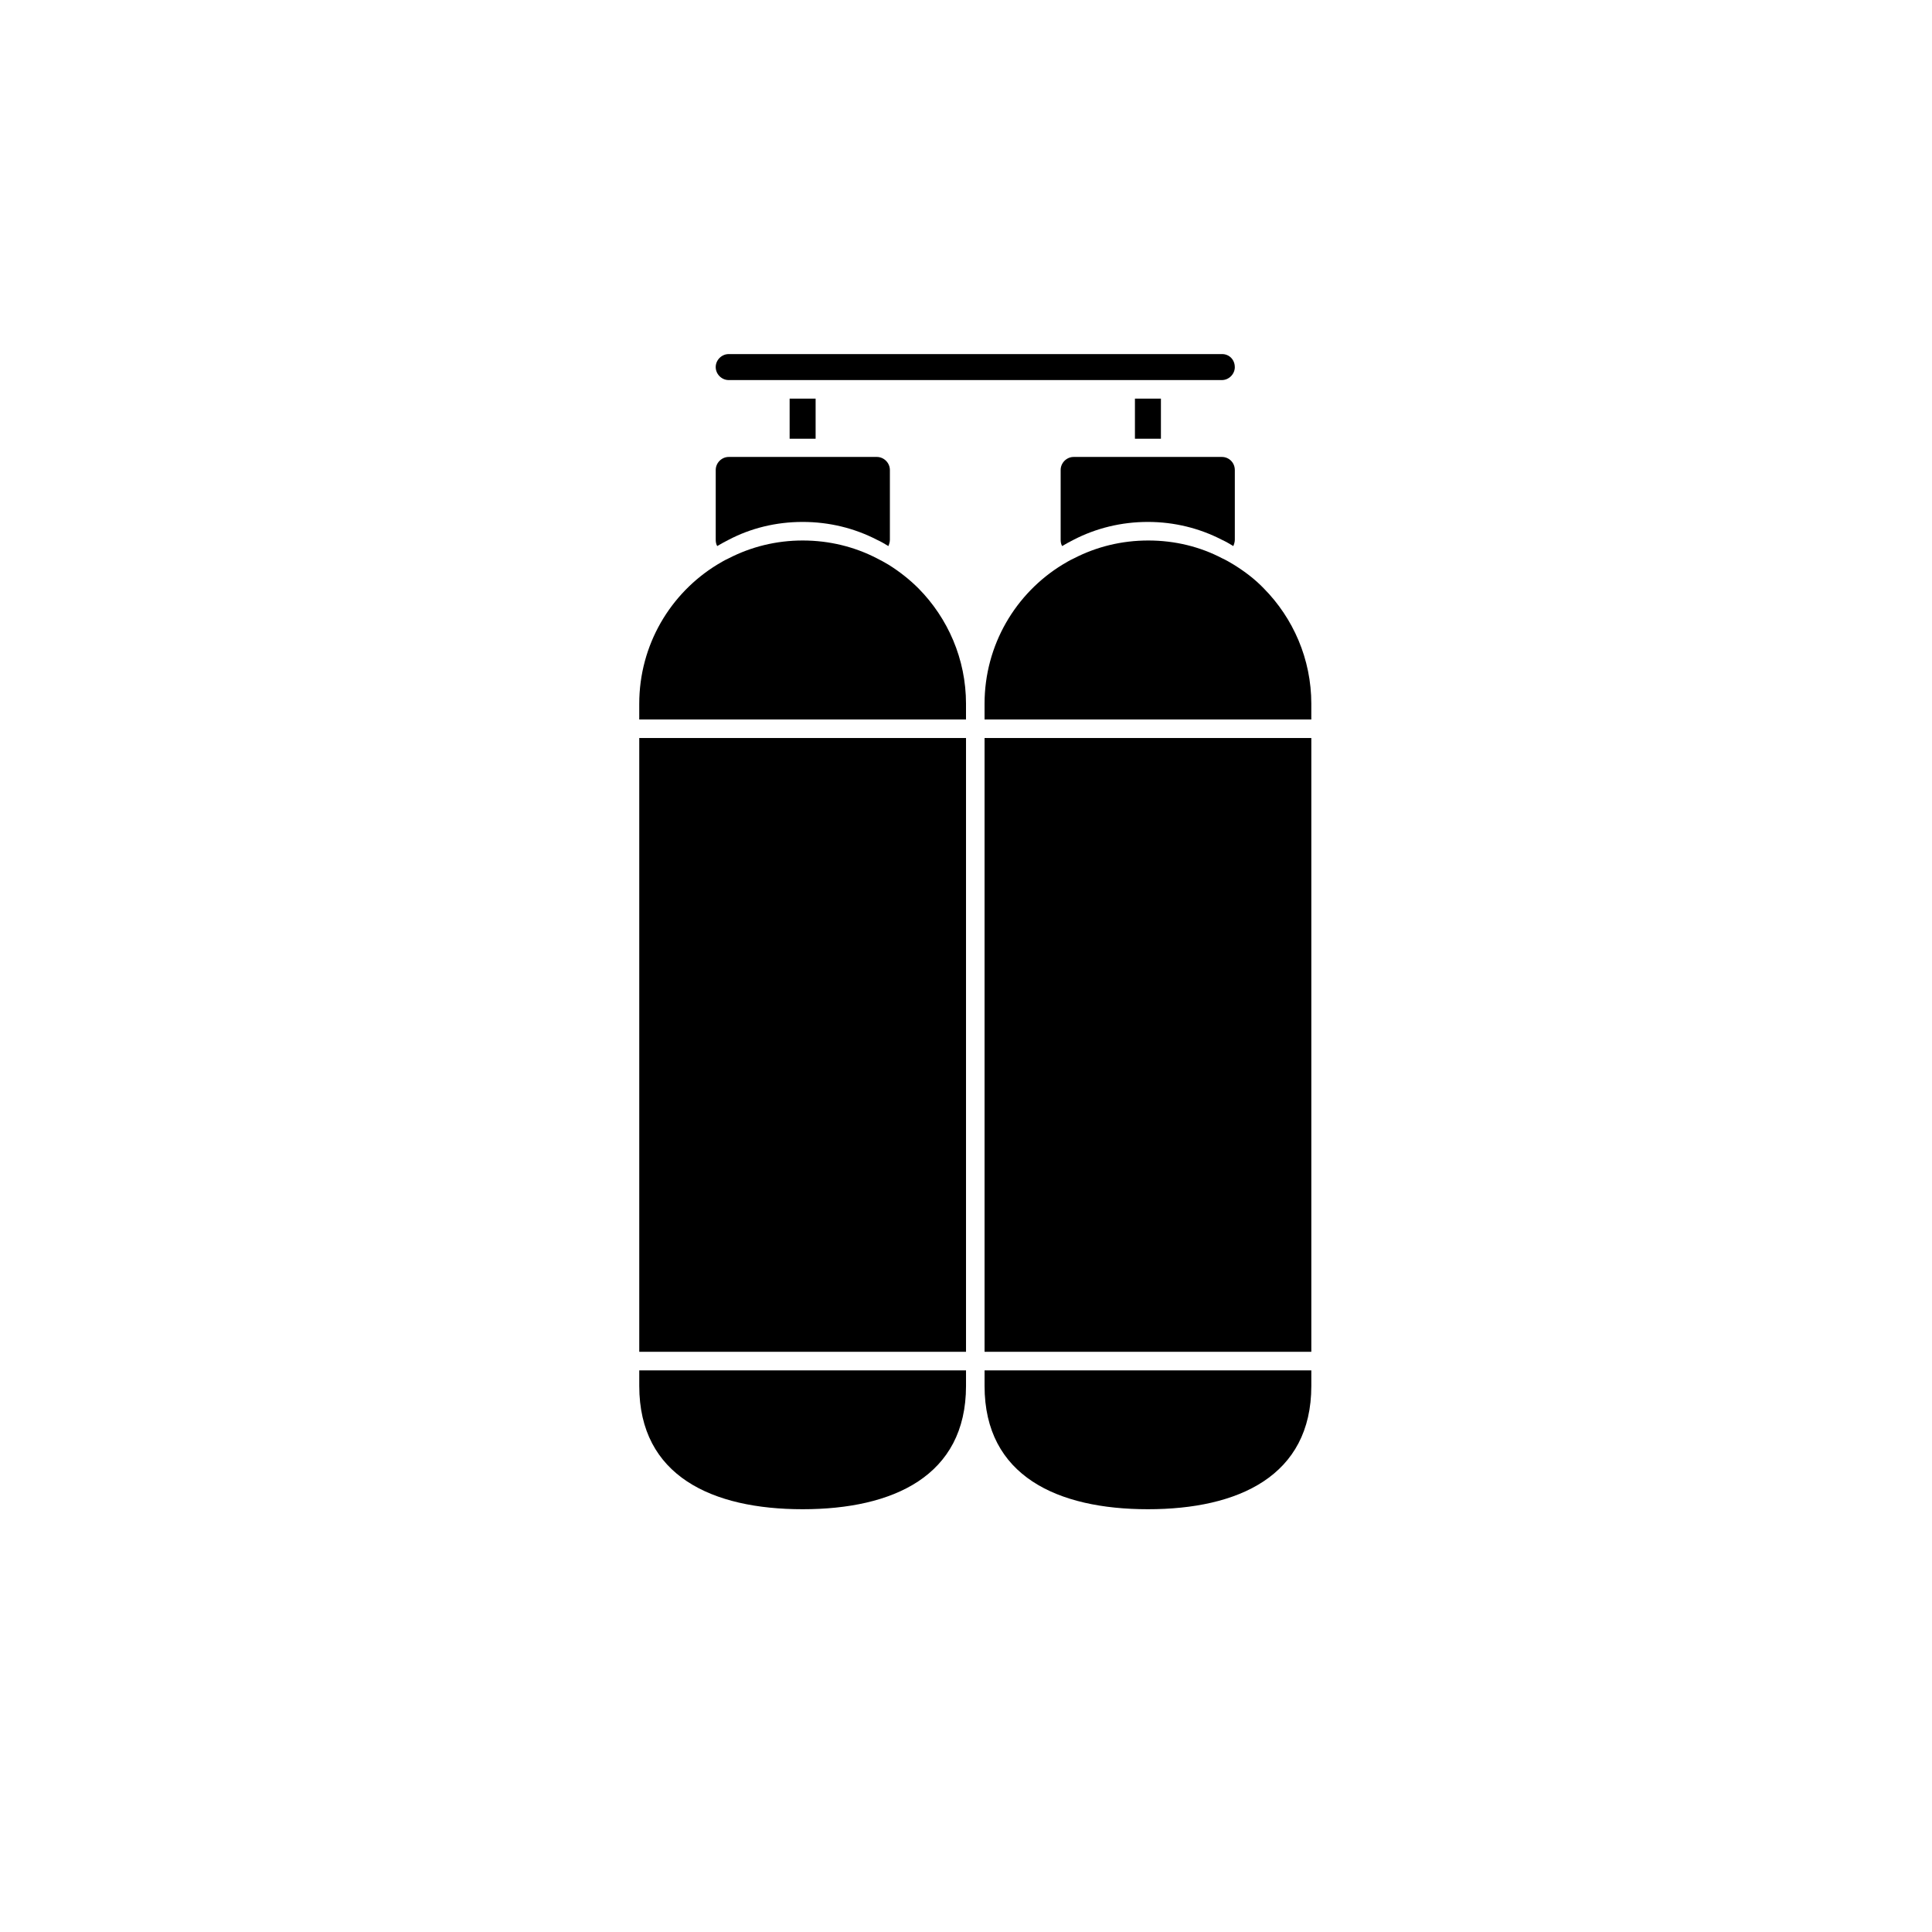 <?xml version="1.0" encoding="UTF-8"?>
<!-- Uploaded to: ICON Repo, www.iconrepo.com, Generator: ICON Repo Mixer Tools -->
<svg fill="#000000" width="800px" height="800px" version="1.1" viewBox="144 144 512 512" xmlns="http://www.w3.org/2000/svg">
 <g>
  <path d="m400 330.53v4.133h-86.594v-4.133c0-15.645 8.266-29.324 20.664-36.898 0.984-0.59 1.969-1.18 3.051-1.672 5.902-3.051 12.594-4.723 19.582-4.723 7.086 0 13.777 1.672 19.68 4.723 0.984 0.492 2.066 1.082 3.051 1.672 2.856 1.77 5.609 3.938 7.969 6.297 7.773 7.871 12.598 18.695 12.598 30.602z"/>
  <path d="m313.41 339.58h86.594v162.66h-86.594z"/>
  <path d="m313.41 507.16h86.594v4.133c0 23.91-19.387 32.668-43.297 32.668s-43.297-8.758-43.297-32.668z"/>
  <path d="m379.83 268.54v18.5c0 0.59-0.195 1.18-0.395 1.672-0.984-0.59-1.969-1.18-3.051-1.672-5.902-3.051-12.594-4.723-19.68-4.723s-13.777 1.672-19.582 4.723c-0.984 0.492-2.066 1.082-3.051 1.672-0.297-0.492-0.395-1.082-0.395-1.672v-18.5c0-1.871 1.574-3.445 3.445-3.445h39.262c1.871 0 3.445 1.578 3.445 3.445z"/>
  <path d="m491.51 330.53v4.133h-86.594v-4.133c0-15.645 8.266-29.324 20.664-36.898 0.984-0.59 1.969-1.18 3.051-1.672 5.902-3.051 12.594-4.723 19.68-4.723s13.777 1.672 19.582 4.723c1.082 0.492 2.066 1.082 3.051 1.672 2.856 1.77 5.609 3.836 7.969 6.297 7.773 7.871 12.598 18.695 12.598 30.602z"/>
  <path d="m404.92 339.58h86.594v162.66h-86.594z"/>
  <path d="m404.92 507.16h86.594v4.133c0 23.91-19.387 32.668-43.297 32.668s-43.297-8.758-43.297-32.668z"/>
  <path d="m471.24 268.54v18.5c0 0.59-0.195 1.18-0.395 1.672-0.984-0.59-1.969-1.18-3.051-1.672-5.902-3.051-12.594-4.723-19.582-4.723-7.086 0-13.777 1.672-19.68 4.723-0.984 0.492-2.066 1.082-3.051 1.672-0.297-0.492-0.395-1.082-0.395-1.672v-18.5c0-1.871 1.574-3.445 3.445-3.445h39.262c1.969 0 3.445 1.578 3.445 3.445z"/>
  <path d="m353.26 249.64h6.887v10.629h-6.887z"/>
  <path d="m444.77 249.64h6.887v10.629h-6.887z"/>
  <path d="m471.24 241.28c0 1.871-1.574 3.445-3.445 3.445h-130.68c-1.871 0-3.445-1.574-3.445-3.445s1.574-3.445 3.445-3.445h130.77c1.871 0.004 3.348 1.48 3.348 3.445z"/>
 </g>
</svg>